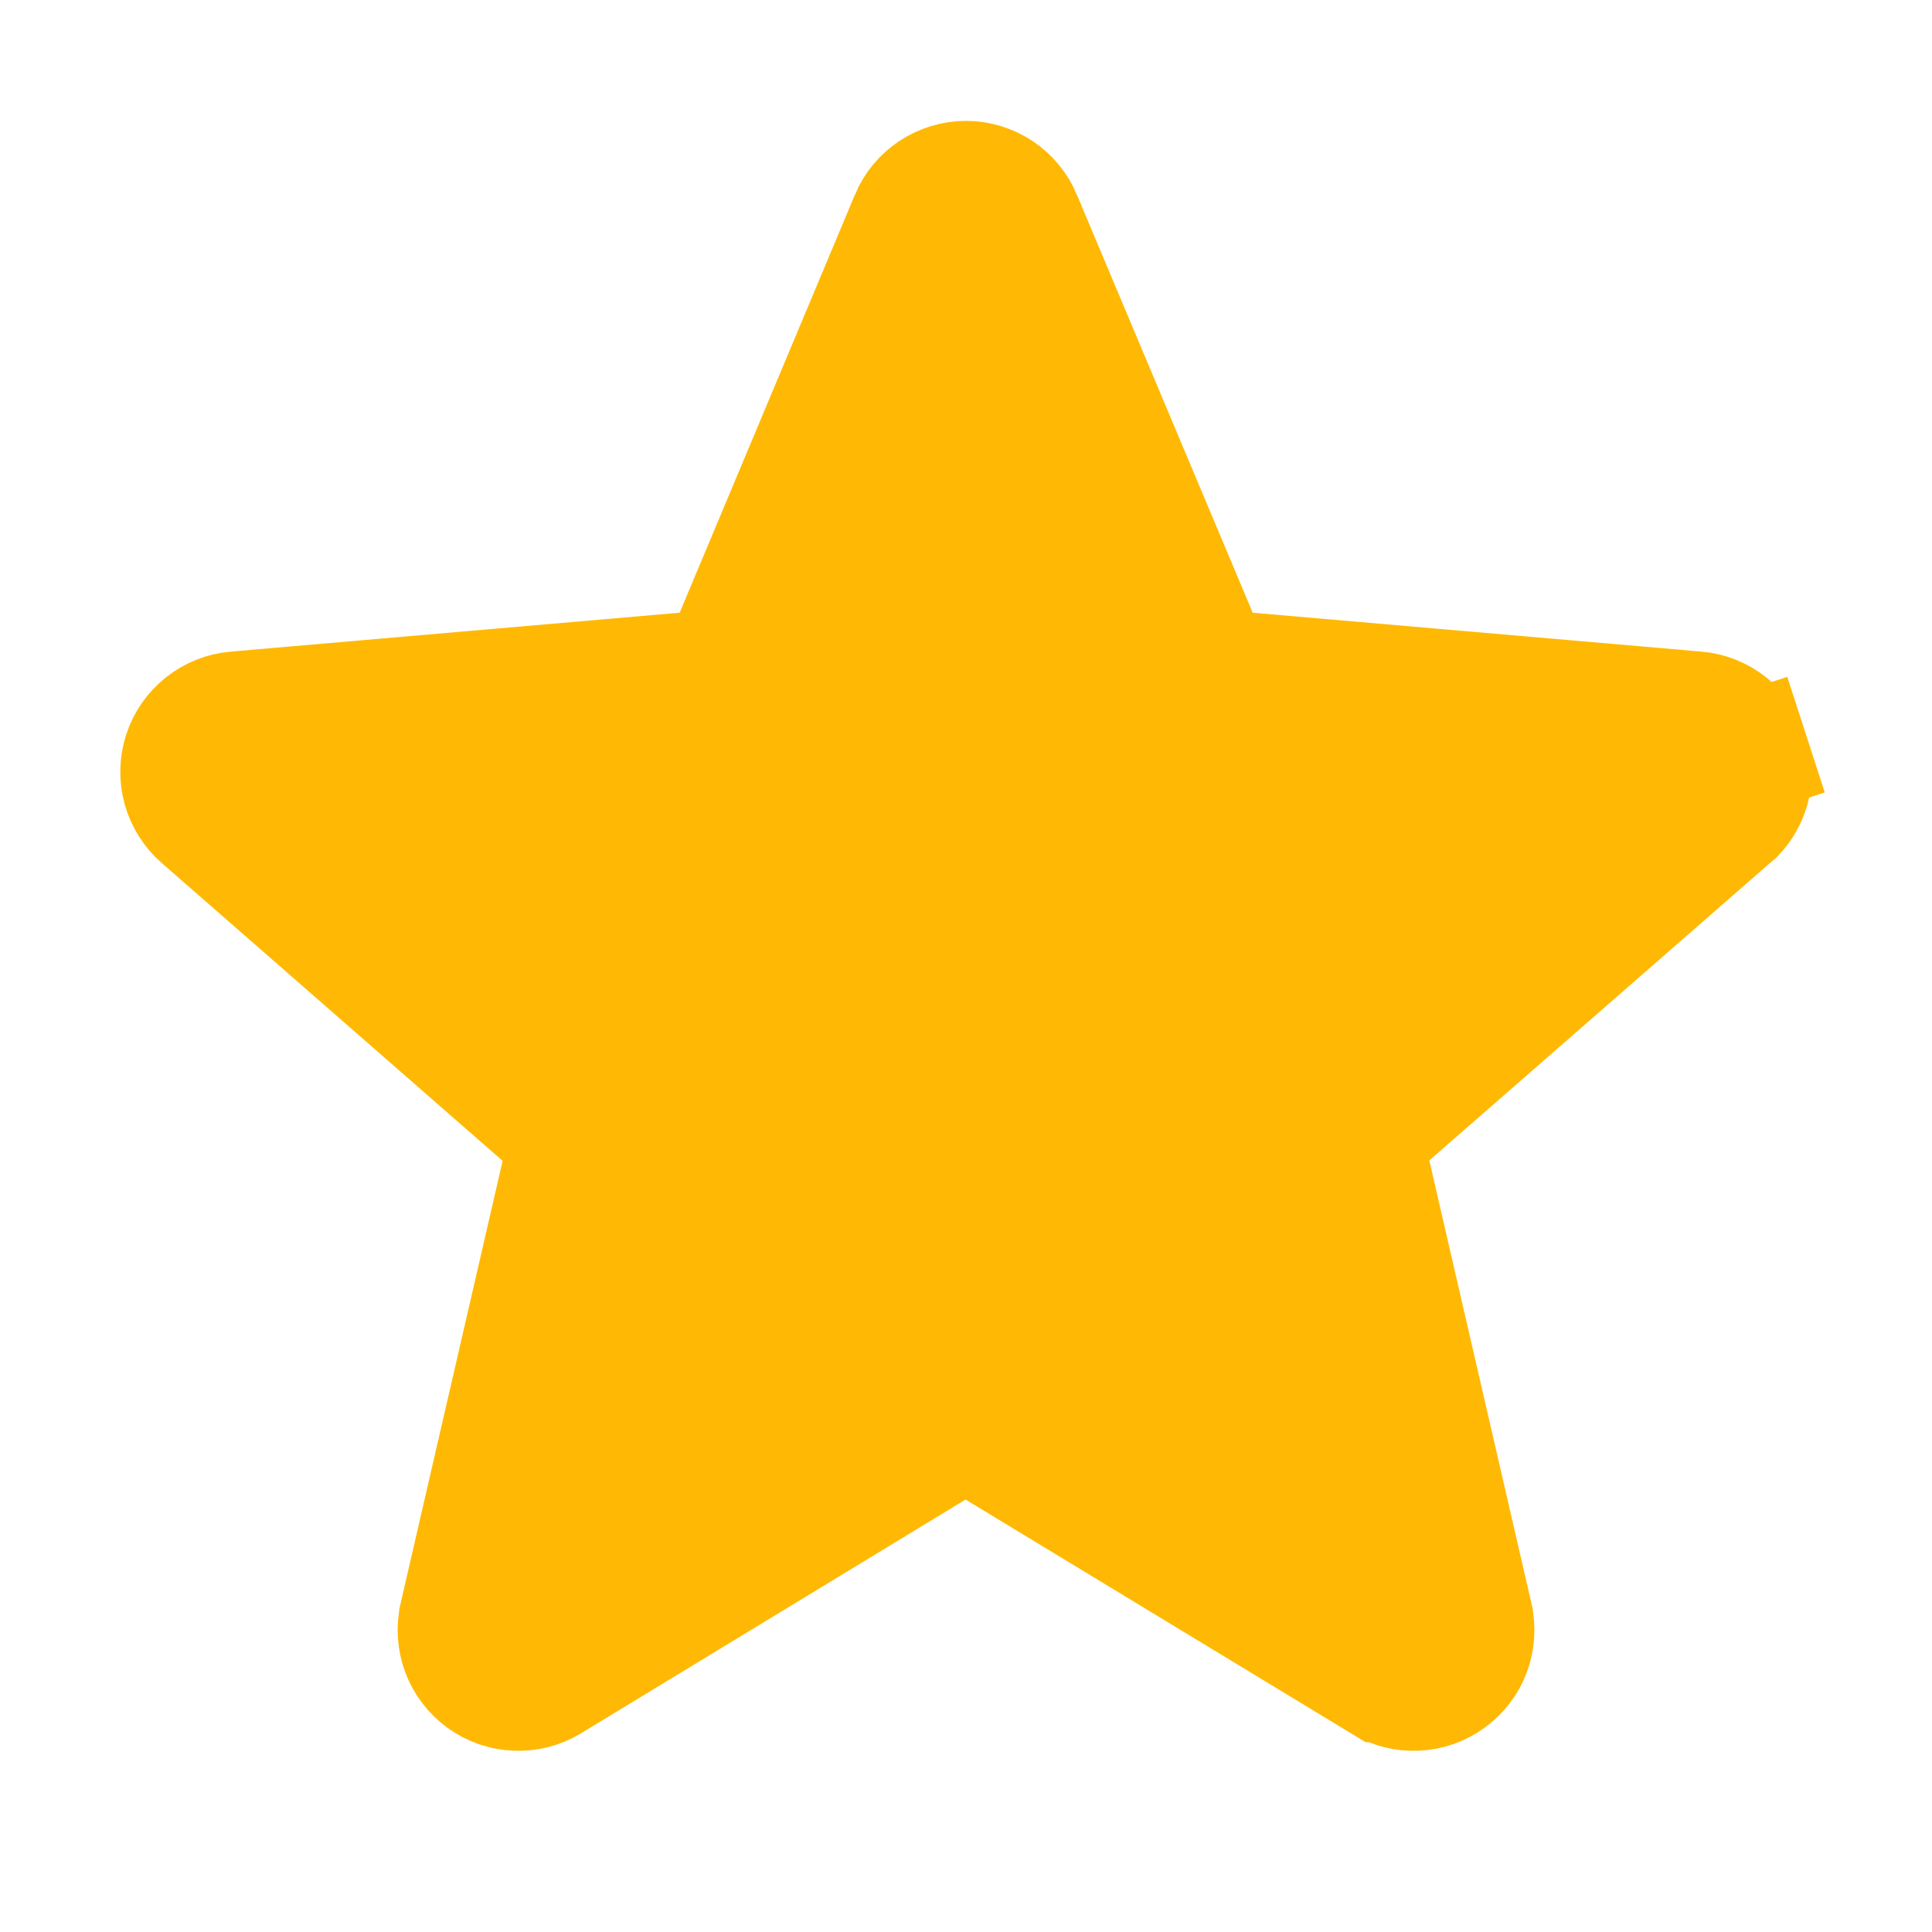 <svg width="24" height="24" viewBox="0 0 24 24" fill="none" xmlns="http://www.w3.org/2000/svg">
<path d="M21.726 9.79C21.693 9.908 21.632 10.015 21.548 10.104L21.487 10.156L17.259 13.847L16.918 14.144L17.02 14.584L18.287 20.078L18.287 20.08C18.32 20.223 18.311 20.372 18.26 20.51C18.209 20.647 18.118 20.766 17.999 20.852C17.881 20.939 17.74 20.988 17.593 20.994C17.447 21.001 17.302 20.964 17.177 20.888C17.177 20.888 17.176 20.888 17.176 20.888L12.386 17.983L11.995 17.745L11.603 17.983L6.824 20.888C6.824 20.888 6.824 20.889 6.823 20.889C6.698 20.964 6.553 21.001 6.407 20.994C6.261 20.988 6.12 20.939 6.001 20.852C5.883 20.766 5.792 20.647 5.741 20.51C5.69 20.372 5.68 20.223 5.714 20.08L5.714 20.078L6.979 14.59L7.08 14.15L6.74 13.852L2.511 10.157L2.511 10.157L2.507 10.154C2.396 10.058 2.316 9.931 2.276 9.79C2.237 9.648 2.24 9.498 2.285 9.359C2.33 9.219 2.416 9.096 2.531 9.005C2.646 8.914 2.785 8.858 2.932 8.846L2.934 8.846L8.508 8.363L8.962 8.324L9.139 7.903L11.315 2.713L11.315 2.712C11.371 2.577 11.466 2.462 11.588 2.381C11.71 2.3 11.853 2.256 11.999 2.256C12.145 2.256 12.288 2.3 12.41 2.381C12.531 2.462 12.626 2.577 12.683 2.712L12.683 2.714L14.866 7.904L15.042 8.324L15.496 8.363L21.069 8.846L21.071 8.846C21.217 8.858 21.356 8.914 21.471 9.005C21.586 9.096 21.672 9.219 21.717 9.359L22.435 9.126L21.717 9.359C21.763 9.498 21.766 9.648 21.726 9.79Z" fill="#FFB904" stroke="#FFB904" stroke-width="1.509"/>
</svg>
